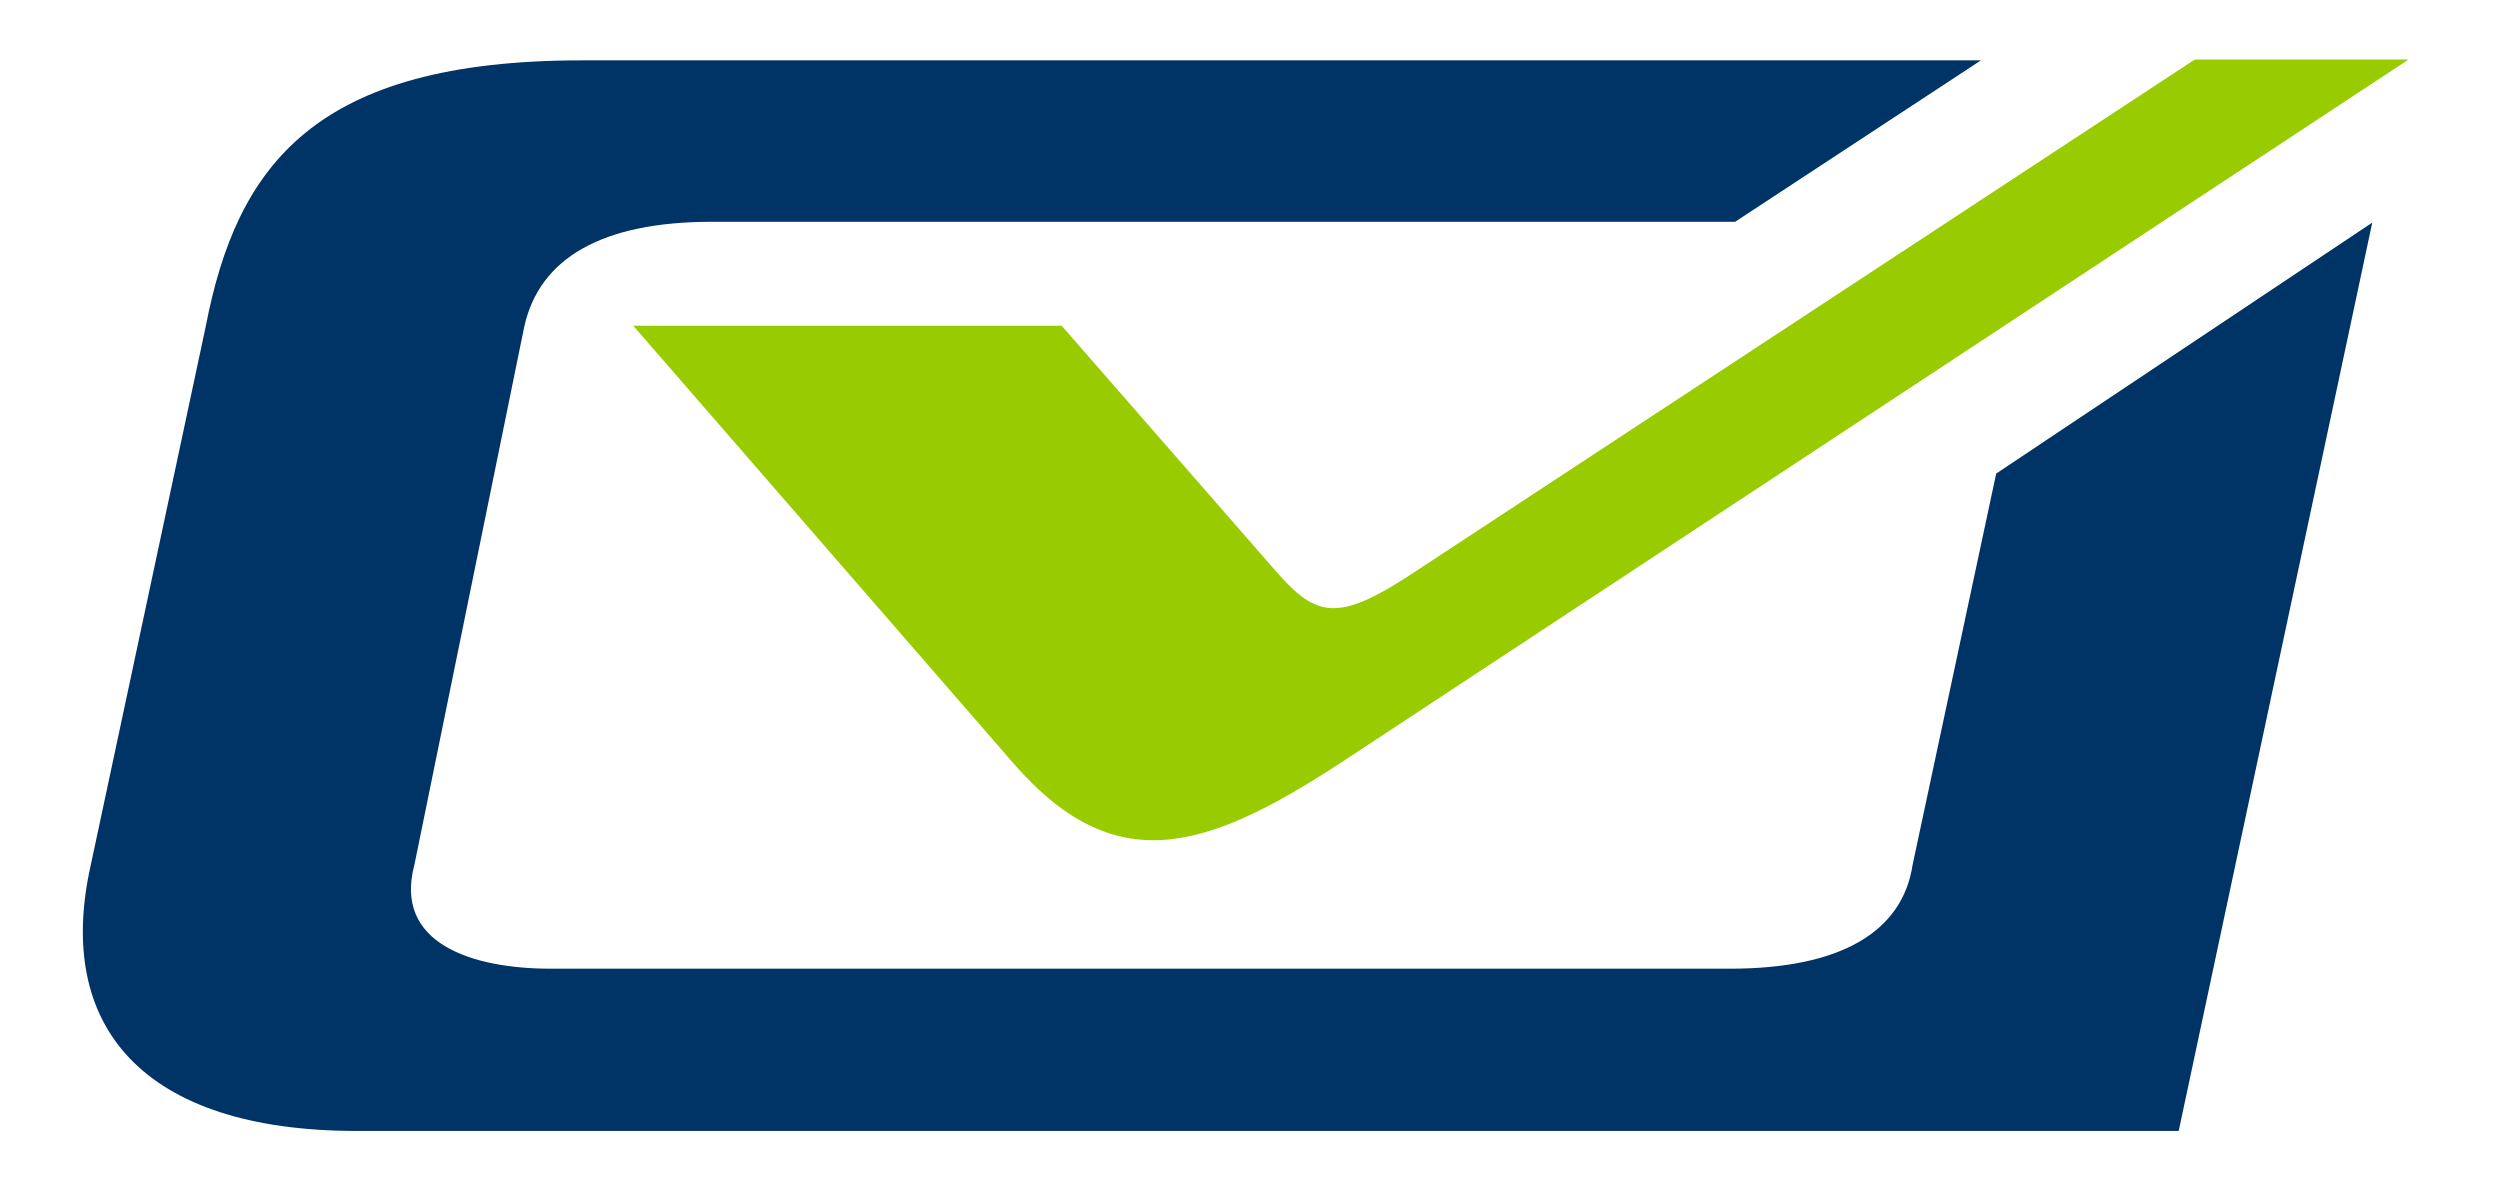 <svg width="21" height="10" viewBox="0 0 21 10" fill="none" xmlns="http://www.w3.org/2000/svg">
<path fill-rule="evenodd" clip-rule="evenodd" d="M14.575 1.863H5.98C5.057 1.863 4.532 2.168 4.404 2.743L3.481 7.264C3.304 7.924 3.964 8.137 4.624 8.137H14.532C15.455 8.137 15.98 7.832 16.066 7.264L16.768 3.978L19.927 1.87L18.301 9.5H2.998C1.196 9.5 0.457 8.62 0.763 7.264L1.728 2.743C1.991 1.38 2.651 0.507 4.887 0.507H16.64L14.575 1.863Z" fill="#003366"/>
<path fill-rule="evenodd" clip-rule="evenodd" d="M11.374 6.334C10.188 7.122 9.401 7.427 8.52 6.42L5.319 2.736H8.918L10.714 4.794C11.061 5.192 11.239 5.234 11.899 4.794L18.436 0.5H20.232L11.374 6.334Z" fill="#99CC00"/>
</svg>
